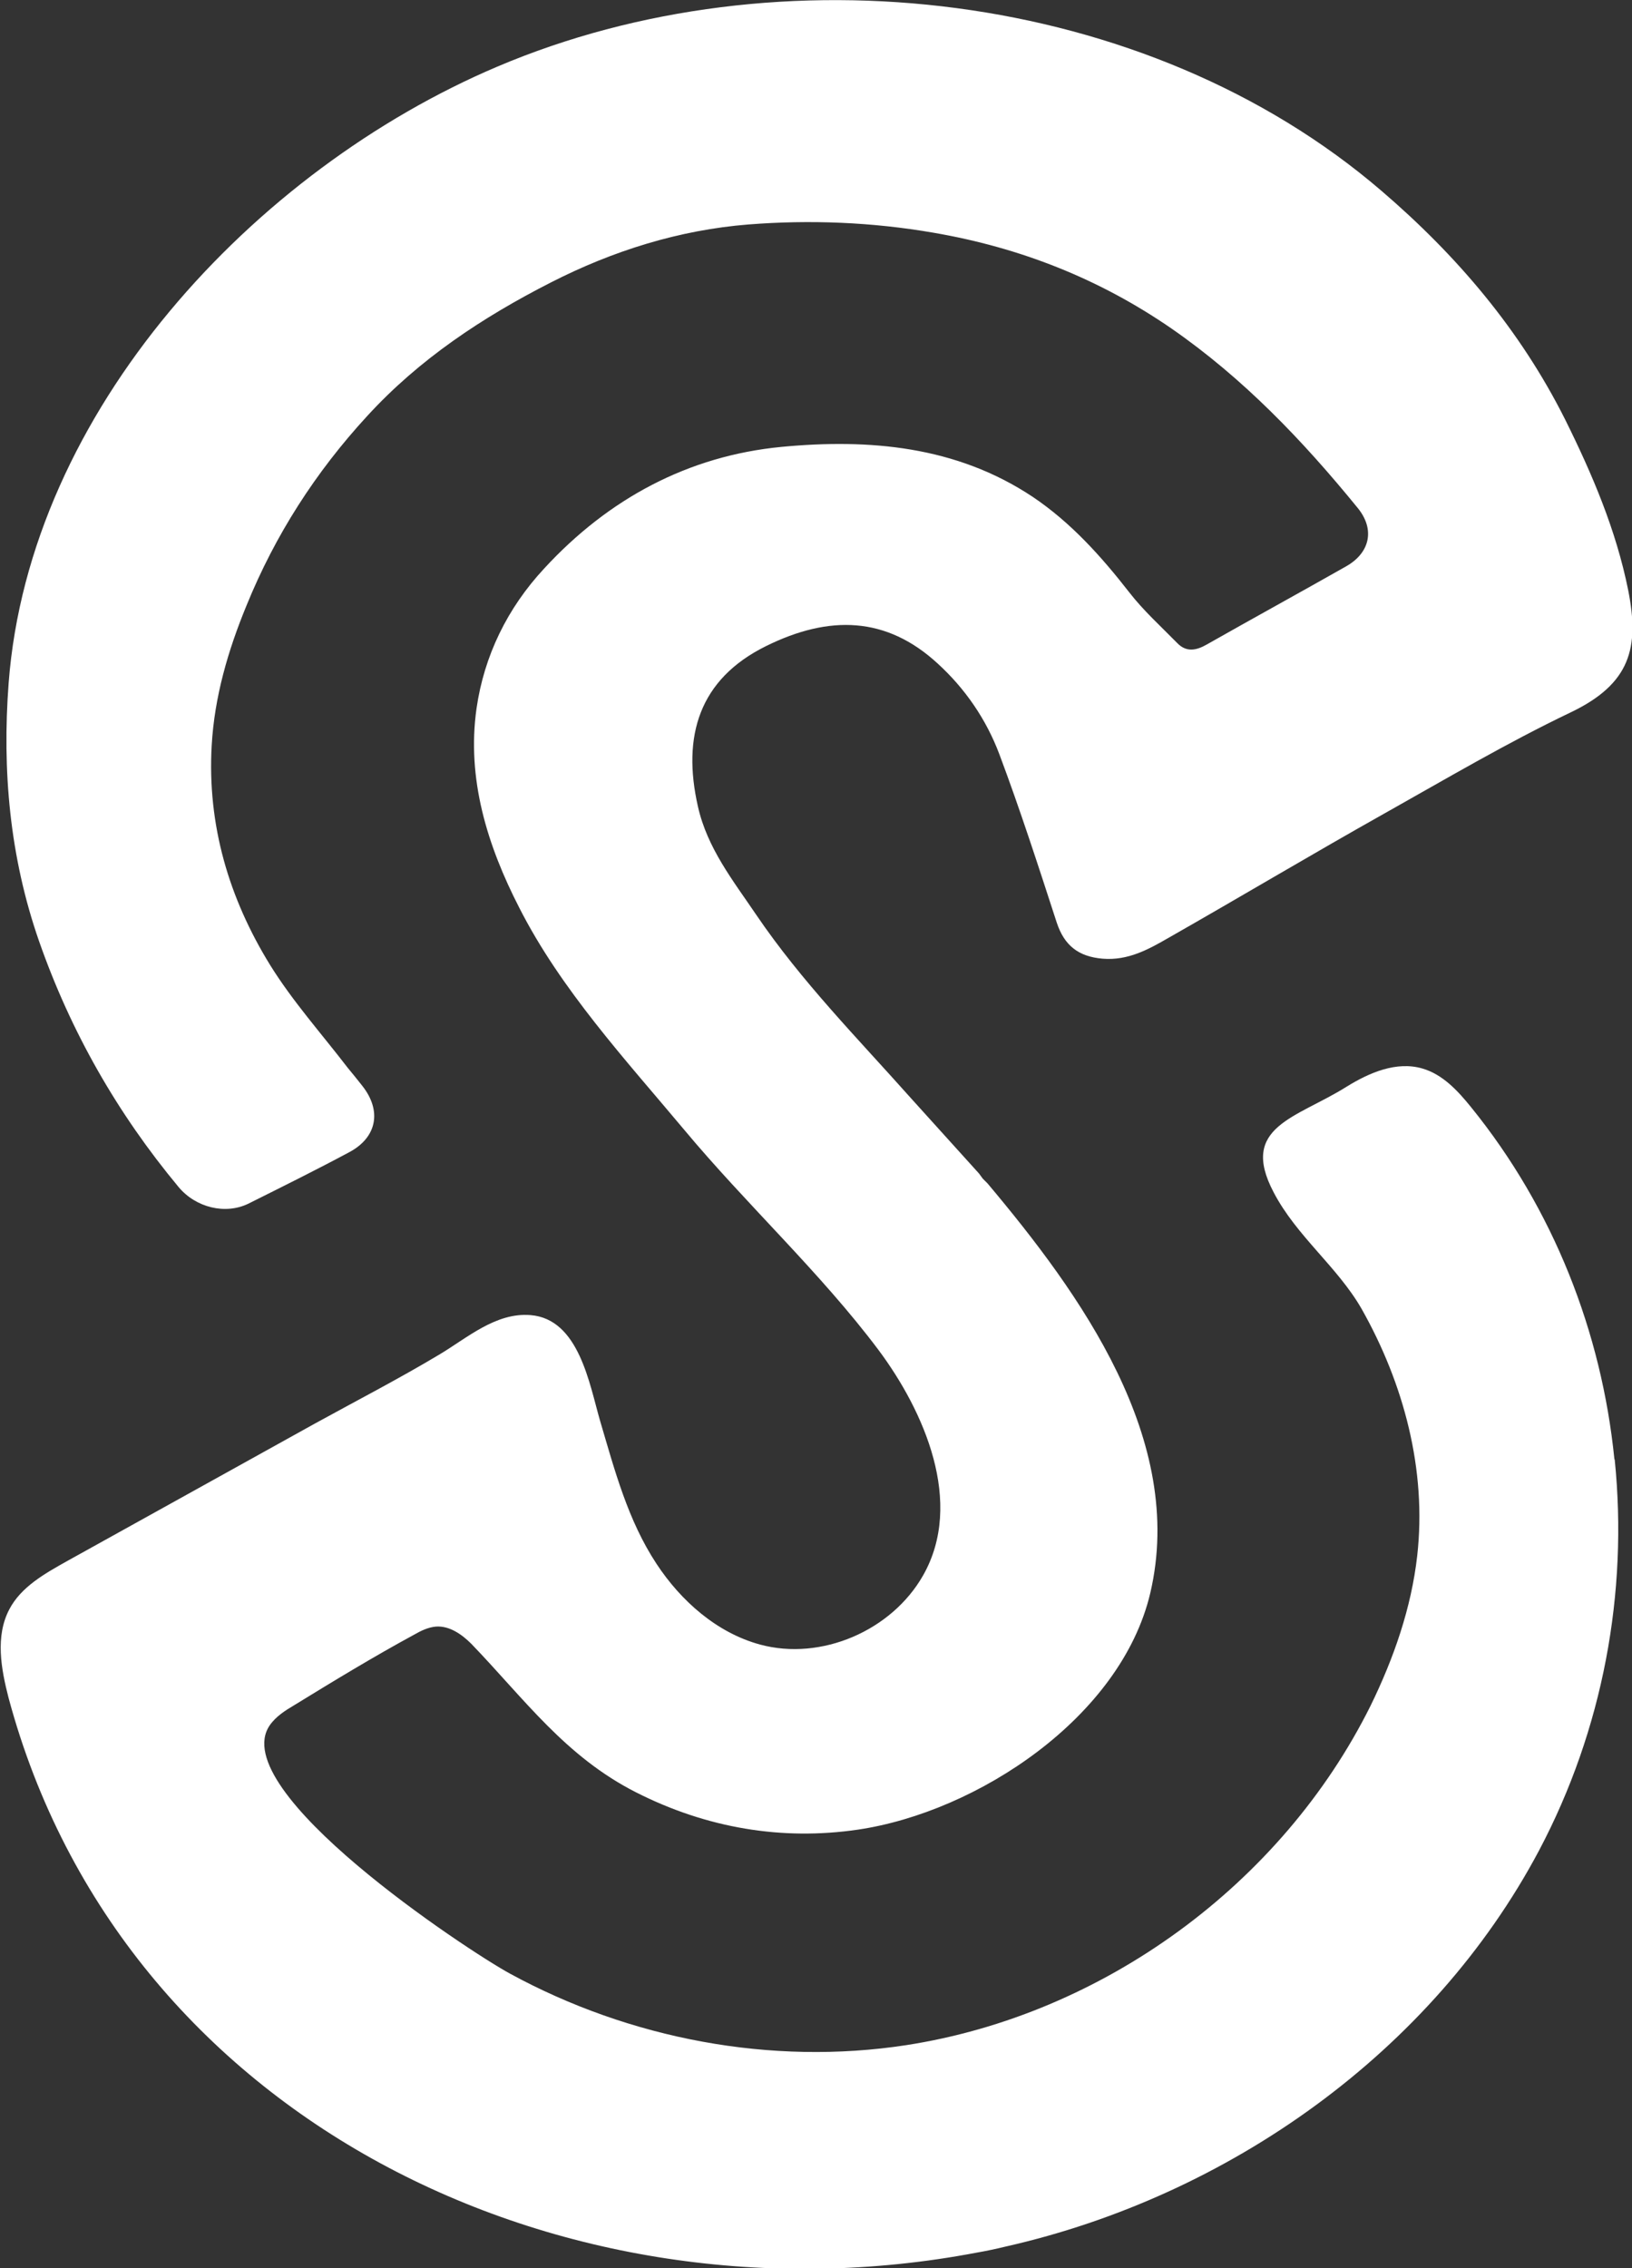 <?xml version="1.0" encoding="UTF-8"?>
<svg id="Layer_2" data-name="Layer 2" xmlns="http://www.w3.org/2000/svg" width="47.26" height="65.68" viewBox="0 0 47.26 65.68">
  <rect x="0" y="0" width="47.26" height="65.68" fill="#333333" stroke="none"/>
  <defs>
    <style>
      .cls-1 {
        fill: #fff;
      }
    </style>
  </defs>
  <path class="cls-1" d="m46.75,42.25c-.37-3.67-1.76-7.24-4.15-10.19-.38-.47-.82-.95-1.41-1.12-.75-.22-1.54.12-2.2.53-1.45.91-3.11,1.15-2.11,3.05.66,1.27,1.85,2.16,2.55,3.38,1.22,2.16,1.89,4.66,1.61,7.15-.17,1.51-.68,2.97-1.35,4.34-2.57,5.17-7.75,8.95-13.45,9.83-3.91.6-8-.18-11.47-2.07-1.23-.67-8.25-5.3-6.96-7.19.18-.26.45-.43.72-.59,1.14-.7,2.29-1.4,3.47-2.04.19-.11.4-.21.62-.23.39-.03.75.22,1.03.5,1.54,1.6,2.72,3.26,4.77,4.3s4.23,1.4,6.42,1.08c3.46-.51,7.62-3.25,8.47-6.85,1.04-4.44-2.03-8.67-4.71-11.86-.05-.05-.09-.09-.14-.14-.04-.05-.07-.1-.11-.15-.66-.73-1.31-1.45-1.97-2.18-1.54-1.73-3.17-3.38-4.48-5.31-.67-.99-1.42-1.93-1.69-3.14-.46-2.03.03-3.68,1.97-4.64,1.84-.91,3.49-.86,4.97.5.8.73,1.41,1.62,1.79,2.63.6,1.6,1.13,3.24,1.66,4.87.22.67.63.99,1.33,1.05.74.06,1.33-.27,1.92-.61,2.09-1.19,4.15-2.42,6.25-3.6,1.78-1,3.54-2.04,5.38-2.92,1.74-.83,2-1.88,1.67-3.54-.35-1.74-1.04-3.36-1.83-4.95-1.3-2.59-3.13-4.74-5.31-6.61C33.19-.33,22.54-1.53,14.4,1.93,7.36,4.92.85,11.89.25,19.78c-.19,2.53.03,5.03.88,7.47.92,2.63,2.27,4.99,4.04,7.12.5.6,1.36.81,2.03.48.98-.49,1.95-.97,2.92-1.49.8-.43.94-1.2.37-1.92-.14-.18-.28-.35-.42-.52-.76-.99-1.6-1.93-2.25-2.98-1.19-1.93-1.82-4.05-1.69-6.35.08-1.41.47-2.75,1.01-4.06.83-2.04,2-3.86,3.49-5.48,1.51-1.65,3.34-2.86,5.32-3.87,1.8-.92,3.72-1.52,5.72-1.68,1.78-.14,3.58-.07,5.37.24,2.5.43,4.79,1.33,6.88,2.77,2.08,1.44,3.8,3.24,5.39,5.19.52.63.36,1.31-.33,1.7-1.34.76-2.69,1.5-4.03,2.26-.31.18-.6.23-.86-.04-.47-.48-.98-.94-1.39-1.47-.81-1.04-1.69-2.02-2.79-2.76-2.22-1.48-4.75-1.69-7.28-1.45-2.7.26-5.01,1.5-6.87,3.52-1.07,1.15-1.74,2.53-1.96,4.05-.29,2.04.31,3.97,1.24,5.78,1.2,2.36,3.07,4.39,4.77,6.42,1.8,2.16,3.95,4.14,5.63,6.38,1.32,1.77,2.49,4.42,1.29,6.53-.91,1.6-2.95,2.48-4.72,2-1.25-.34-2.29-1.26-3-2.34-.83-1.26-1.21-2.71-1.63-4.13-.31-1.06-.61-2.96-2.02-3.07-1.01-.08-1.84.67-2.65,1.15-1.17.7-2.39,1.33-3.59,1.99l-7.19,3.99c-.64.36-1.32.74-1.66,1.39-.41.78-.24,1.72-.02,2.57,3.29,12.23,16.07,18.33,28.02,16.06.29-.05.57-.11.86-.18,6.45-1.46,12.34-5.63,15.44-11.47,1.85-3.5,2.58-7.46,2.19-11.31Z"/>
</svg>